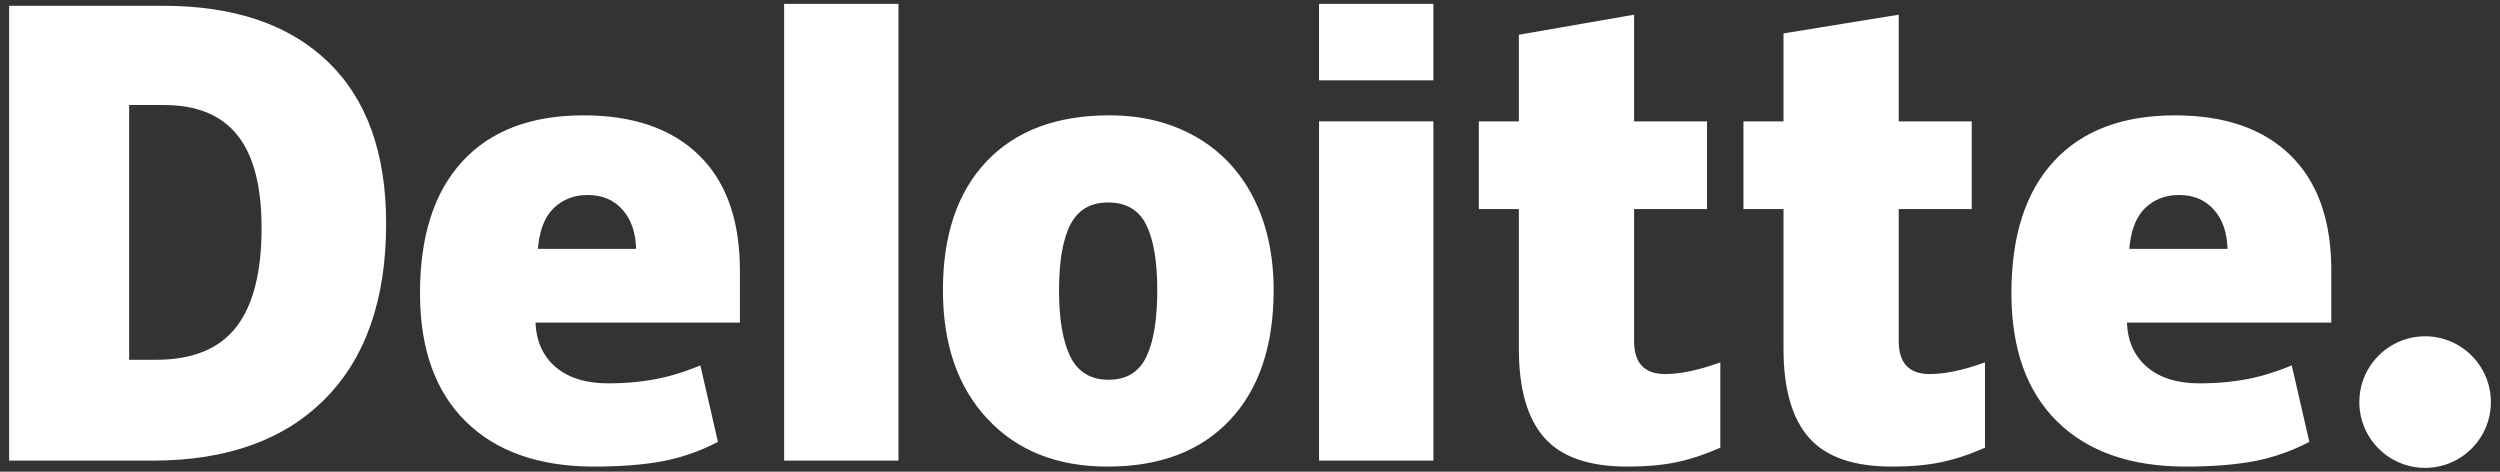 <svg width="106" height="20" viewBox="0 0 106 20" fill="none" xmlns="http://www.w3.org/2000/svg">
<rect x="0" y="0" width="106" height="20" fill="#333333" stroke="none"/>
<path fill-rule="evenodd" clip-rule="evenodd" d="M60.775 3.405V0.163H55.927V3.405H60.775ZM38.095 0.164V19.529H33.247V0.164H38.095ZM6.904 0.245C9.927 0.245 12.261 1.037 13.905 2.62C15.549 4.203 16.372 6.488 16.372 9.479C16.372 12.697 15.507 15.177 13.776 16.918C12.046 18.659 9.614 19.53 6.479 19.53H0.387V0.245H6.904ZM69.285 0.623V5.146H72.378V8.865H69.285V14.463C69.285 15.395 69.724 15.86 70.599 15.86C71.253 15.86 72.032 15.694 72.942 15.364V18.983C72.288 19.271 71.667 19.477 71.076 19.598C70.486 19.722 69.792 19.783 68.999 19.783C67.371 19.783 66.198 19.374 65.477 18.557C64.76 17.741 64.4 16.487 64.4 14.794V8.865H62.702V5.146H64.4V1.473L69.285 0.623ZM50.692 5.793C49.635 5.191 48.415 4.89 47.036 4.89C44.804 4.89 43.07 5.54 41.834 6.839C40.598 8.139 39.98 9.961 39.98 12.306C39.98 14.599 40.611 16.418 41.872 17.764C43.132 19.11 44.829 19.783 46.961 19.783C49.184 19.783 50.913 19.125 52.149 17.809C53.385 16.493 54.002 14.658 54.002 12.306C54.002 10.807 53.715 9.497 53.141 8.377C52.567 7.255 51.75 6.394 50.692 5.793ZM105.613 17.049C105.613 15.509 104.364 14.259 102.825 14.259C101.286 14.259 100.036 15.509 100.036 17.049C100.036 18.588 101.286 19.837 102.825 19.837C104.364 19.837 105.613 18.588 105.613 17.049ZM80.506 5.146V0.623L75.621 1.417V5.146H73.922V8.865H75.621V14.794C75.621 16.487 75.981 17.741 76.7 18.557C77.419 19.374 78.592 19.783 80.22 19.783C81.015 19.783 81.706 19.722 82.297 19.598C82.888 19.477 83.51 19.271 84.163 18.983V15.364C83.254 15.694 82.474 15.86 81.82 15.86C80.944 15.86 80.506 15.395 80.506 14.463V8.865H83.601V5.146H80.506ZM92.215 4.891C94.33 4.891 95.965 5.457 97.117 6.586C98.207 7.653 98.782 9.164 98.842 11.118L98.847 11.468V13.677H90.181C90.215 14.48 90.503 15.111 91.043 15.569C91.584 16.026 92.322 16.254 93.256 16.254C94.108 16.254 94.891 16.171 95.604 16.006C96 15.915 96.413 15.786 96.845 15.623L97.171 15.495L97.916 18.736C97.159 19.13 96.38 19.403 95.575 19.554C94.764 19.706 93.797 19.783 92.674 19.783C90.335 19.783 88.518 19.145 87.225 17.872C85.932 16.599 85.284 14.785 85.284 12.432C85.284 10.003 85.883 8.139 87.082 6.84C88.281 5.541 89.992 4.891 92.215 4.891ZM29.643 6.586C28.49 5.457 26.856 4.891 24.74 4.891C22.516 4.891 20.806 5.541 19.607 6.84C18.409 8.139 17.808 10.003 17.808 12.432C17.808 14.785 18.456 16.599 19.75 17.872C21.043 19.145 22.86 19.783 25.199 19.783C26.322 19.783 27.289 19.706 28.099 19.554C28.905 19.403 29.684 19.13 30.441 18.736L29.696 15.495L29.369 15.623C28.938 15.786 28.524 15.915 28.13 16.006C27.415 16.171 26.633 16.254 25.781 16.254C24.847 16.254 24.109 16.026 23.568 15.569C23.027 15.111 22.739 14.48 22.706 13.677H31.372V11.468L31.366 11.118C31.306 9.164 30.732 7.653 29.643 6.586ZM60.776 19.529V5.145H55.928V19.529H60.776ZM45.386 9.519C45.709 8.897 46.241 8.585 46.985 8.585C47.746 8.585 48.283 8.899 48.597 9.526C48.911 10.151 49.068 11.078 49.068 12.306C49.068 13.54 48.914 14.482 48.604 15.13C48.294 15.777 47.762 16.101 47.01 16.101C46.25 16.101 45.709 15.777 45.386 15.13C45.064 14.482 44.903 13.54 44.903 12.306C44.903 11.069 45.064 10.141 45.386 9.519ZM6.956 4.453H5.475V15.255H6.608C8.154 15.255 9.287 14.797 10.008 13.877C10.729 12.959 11.091 11.554 11.091 9.663C11.091 7.896 10.749 6.586 10.067 5.732C9.383 4.879 8.348 4.453 6.956 4.453ZM90.956 8.82C91.342 8.452 91.818 8.268 92.388 8.268C93.009 8.268 93.503 8.475 93.869 8.891C94.238 9.305 94.43 9.86 94.446 10.553H90.281L90.306 10.324C90.394 9.653 90.611 9.152 90.956 8.82ZM24.913 8.268C24.343 8.268 23.866 8.452 23.481 8.82C23.135 9.152 22.918 9.653 22.83 10.324L22.805 10.553H26.971C26.954 9.86 26.763 9.305 26.394 8.891C26.027 8.475 25.533 8.268 24.913 8.268Z" fill="white"/>
</svg>
